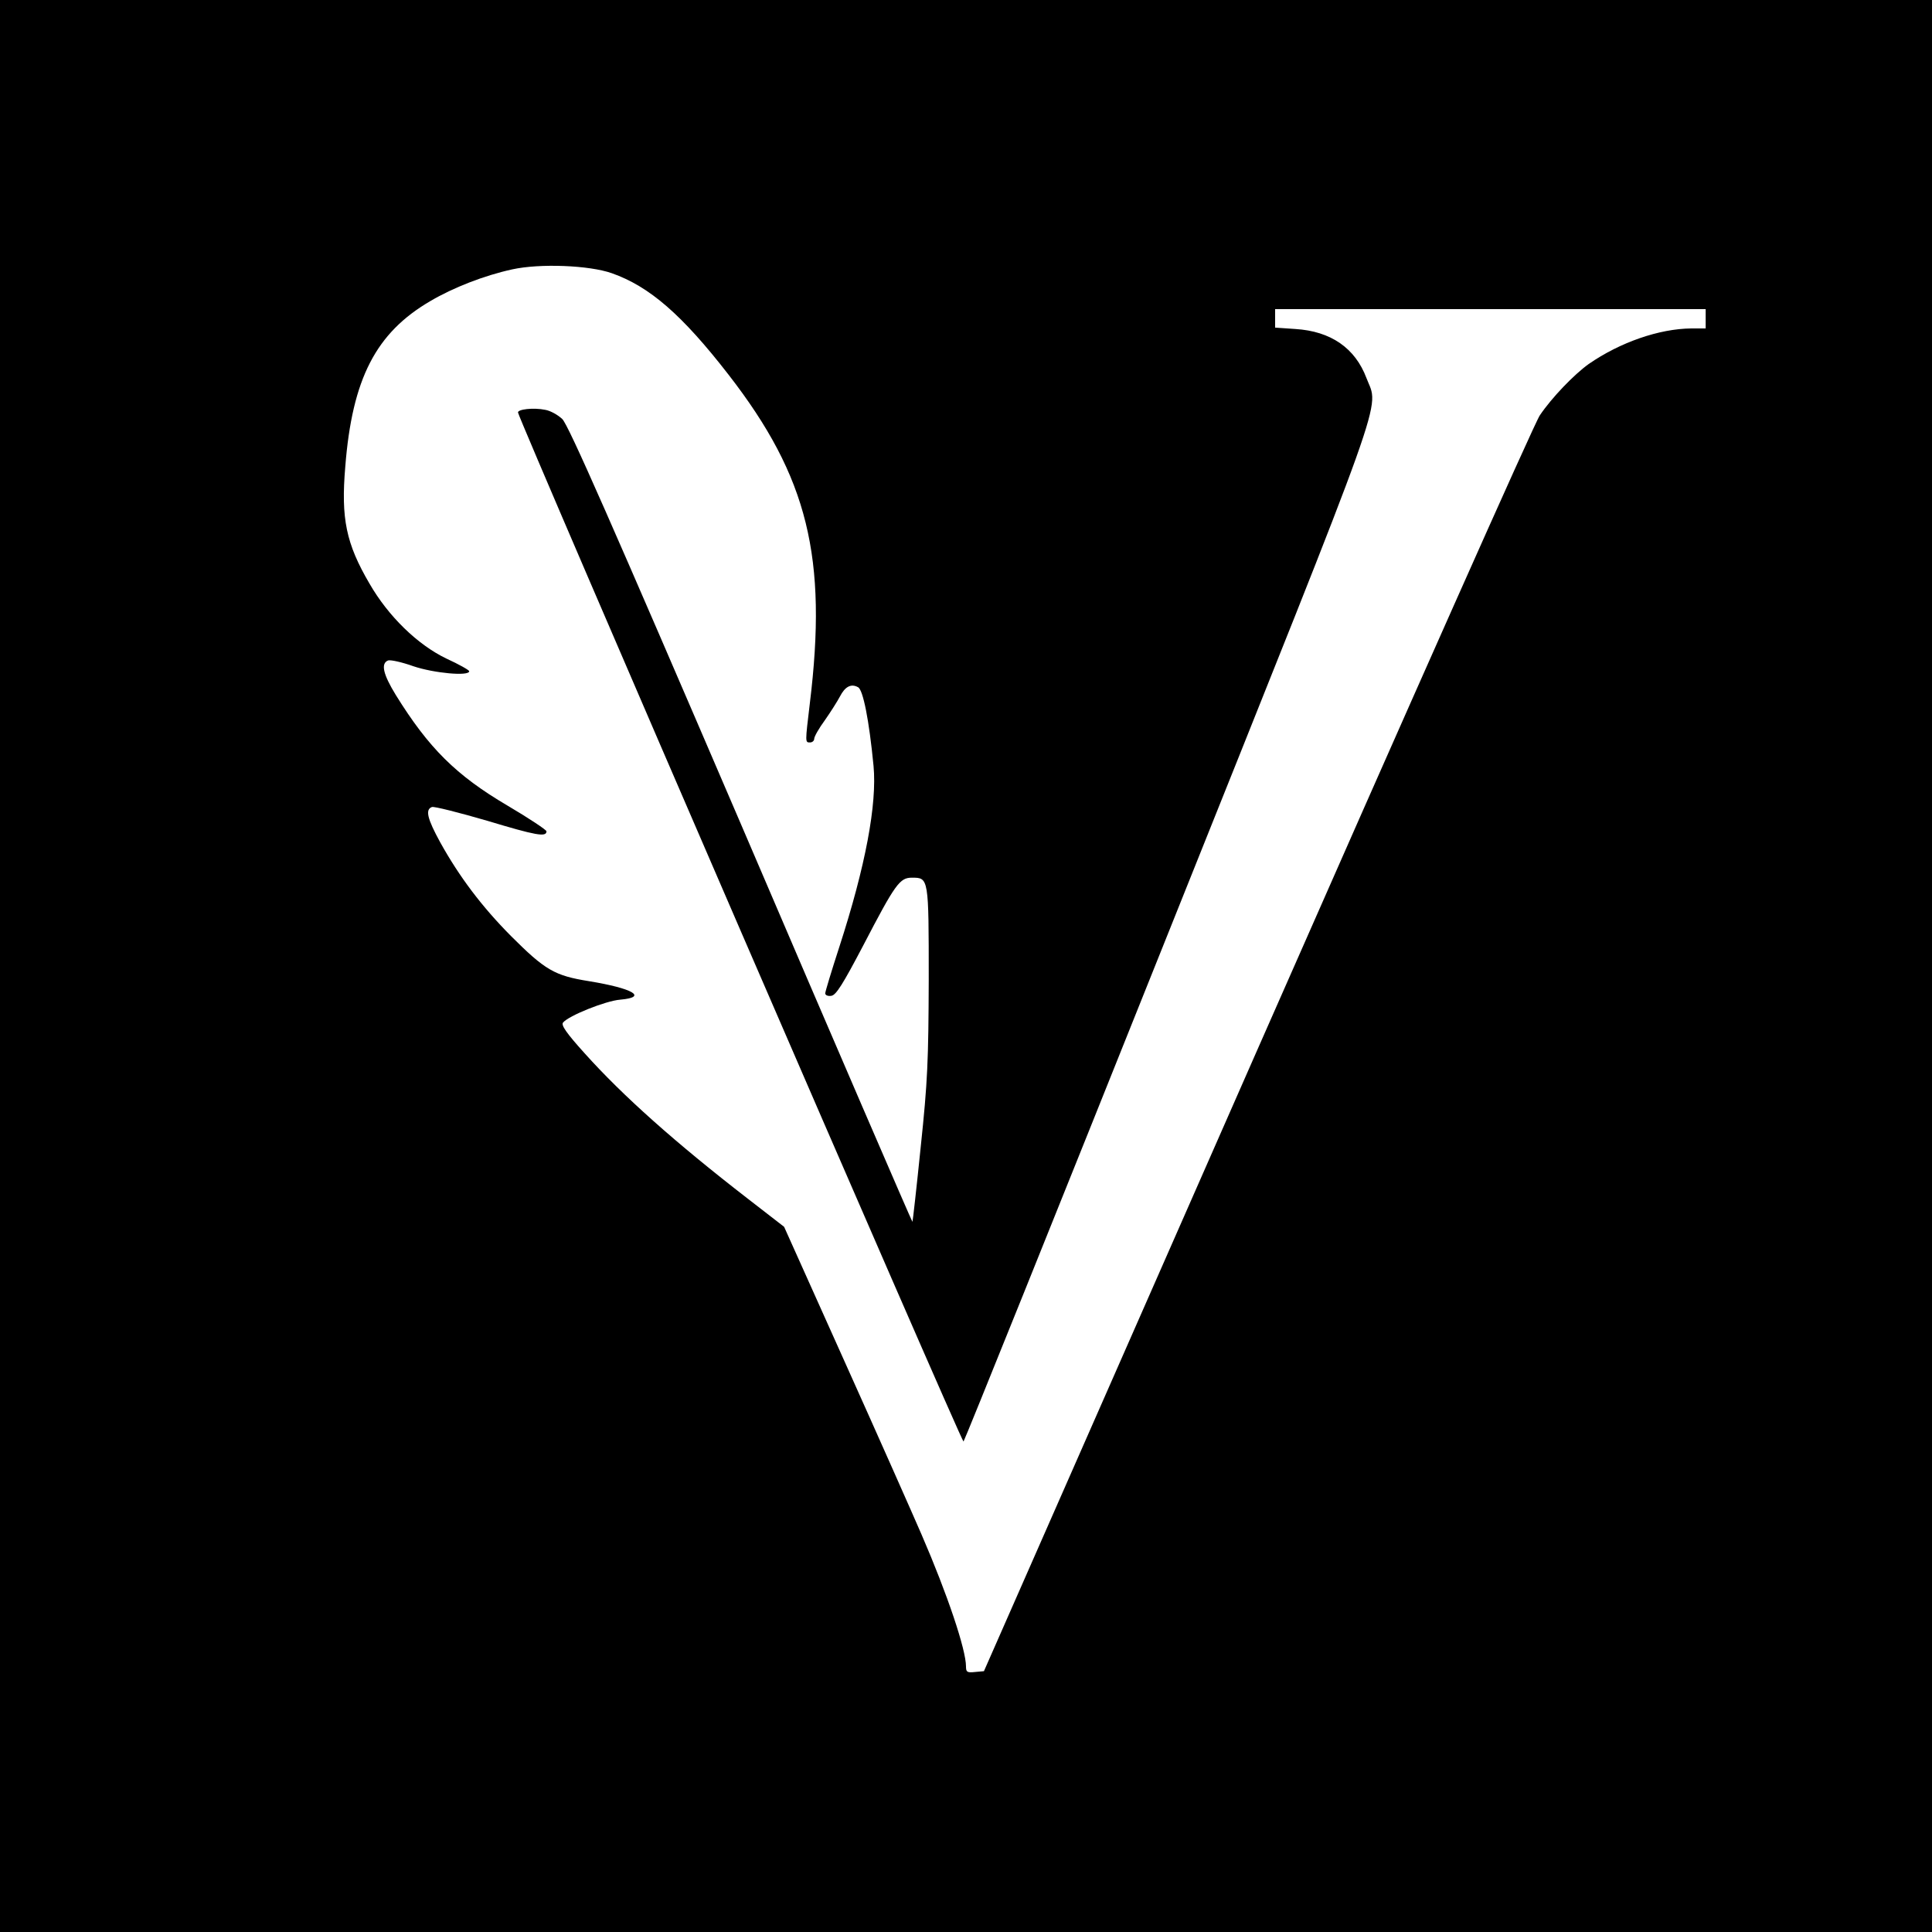 <?xml version="1.0" standalone="no"?>
<!DOCTYPE svg PUBLIC "-//W3C//DTD SVG 20010904//EN"
 "http://www.w3.org/TR/2001/REC-SVG-20010904/DTD/svg10.dtd">
<svg version="1.0" xmlns="http://www.w3.org/2000/svg"
 width="700pt" height="700pt" viewBox="0 0 700 700"
 preserveAspectRatio="xMidYMid meet">
<g transform="translate(0,700) scale(0.1,-0.1)"
fill="#000000" stroke="none">
<path d="M0 3500 l0 -3500 3500 0 3500 0 0 3500 0 3500 -3500 0 -3500 0 0
-3500z m2217 2510 c136 -48 254 -150 423 -368 287 -370 359 -662 294 -1192
-17 -142 -17 -140 1 -140 8 0 15 6 15 13 0 8 17 38 39 68 21 30 45 68 54 85
19 37 41 48 66 34 18 -9 40 -119 56 -285 13 -139 -29 -363 -124 -656 -28 -86
-51 -162 -51 -168 0 -7 10 -11 22 -9 17 2 42 42 116 183 116 223 132 245 176
245 61 0 61 1 61 -369 -1 -295 -4 -369 -29 -606 -15 -148 -29 -271 -30 -272
-1 -2 -281 646 -621 1440 -468 1089 -626 1449 -648 1469 -16 15 -43 30 -61 33
-43 9 -102 2 -99 -10 9 -40 1608 -3734 1614 -3728 4 4 337 831 740 1838 812
2028 765 1896 720 2015 -41 109 -129 170 -258 178 l-73 5 0 33 0 34 780 0 780
0 0 -35 0 -35 -52 0 c-116 -1 -258 -50 -372 -129 -53 -38 -134 -122 -177 -186
-19 -27 -479 -1062 -1024 -2300 l-990 -2250 -33 -3 c-28 -3 -32 0 -32 20 0 61
-67 261 -161 478 -32 74 -157 356 -278 625 l-220 490 -133 103 c-261 202 -452
372 -590 526 -65 72 -86 102 -78 111 20 25 155 79 207 83 102 9 46 41 -113 67
-125 20 -159 40 -283 164 -105 106 -186 213 -256 339 -47 86 -55 119 -30 128
7 3 98 -20 201 -50 176 -53 214 -60 214 -38 0 5 -63 47 -141 93 -187 110 -286
209 -405 401 -46 75 -55 114 -28 125 9 3 50 -6 92 -21 74 -25 202 -37 202 -18
0 4 -37 25 -83 46 -104 50 -210 153 -278 271 -85 145 -104 236 -88 424 25 319
111 485 308 600 83 49 196 93 297 115 100 22 279 15 361 -14z"/>
</g>
</svg>
